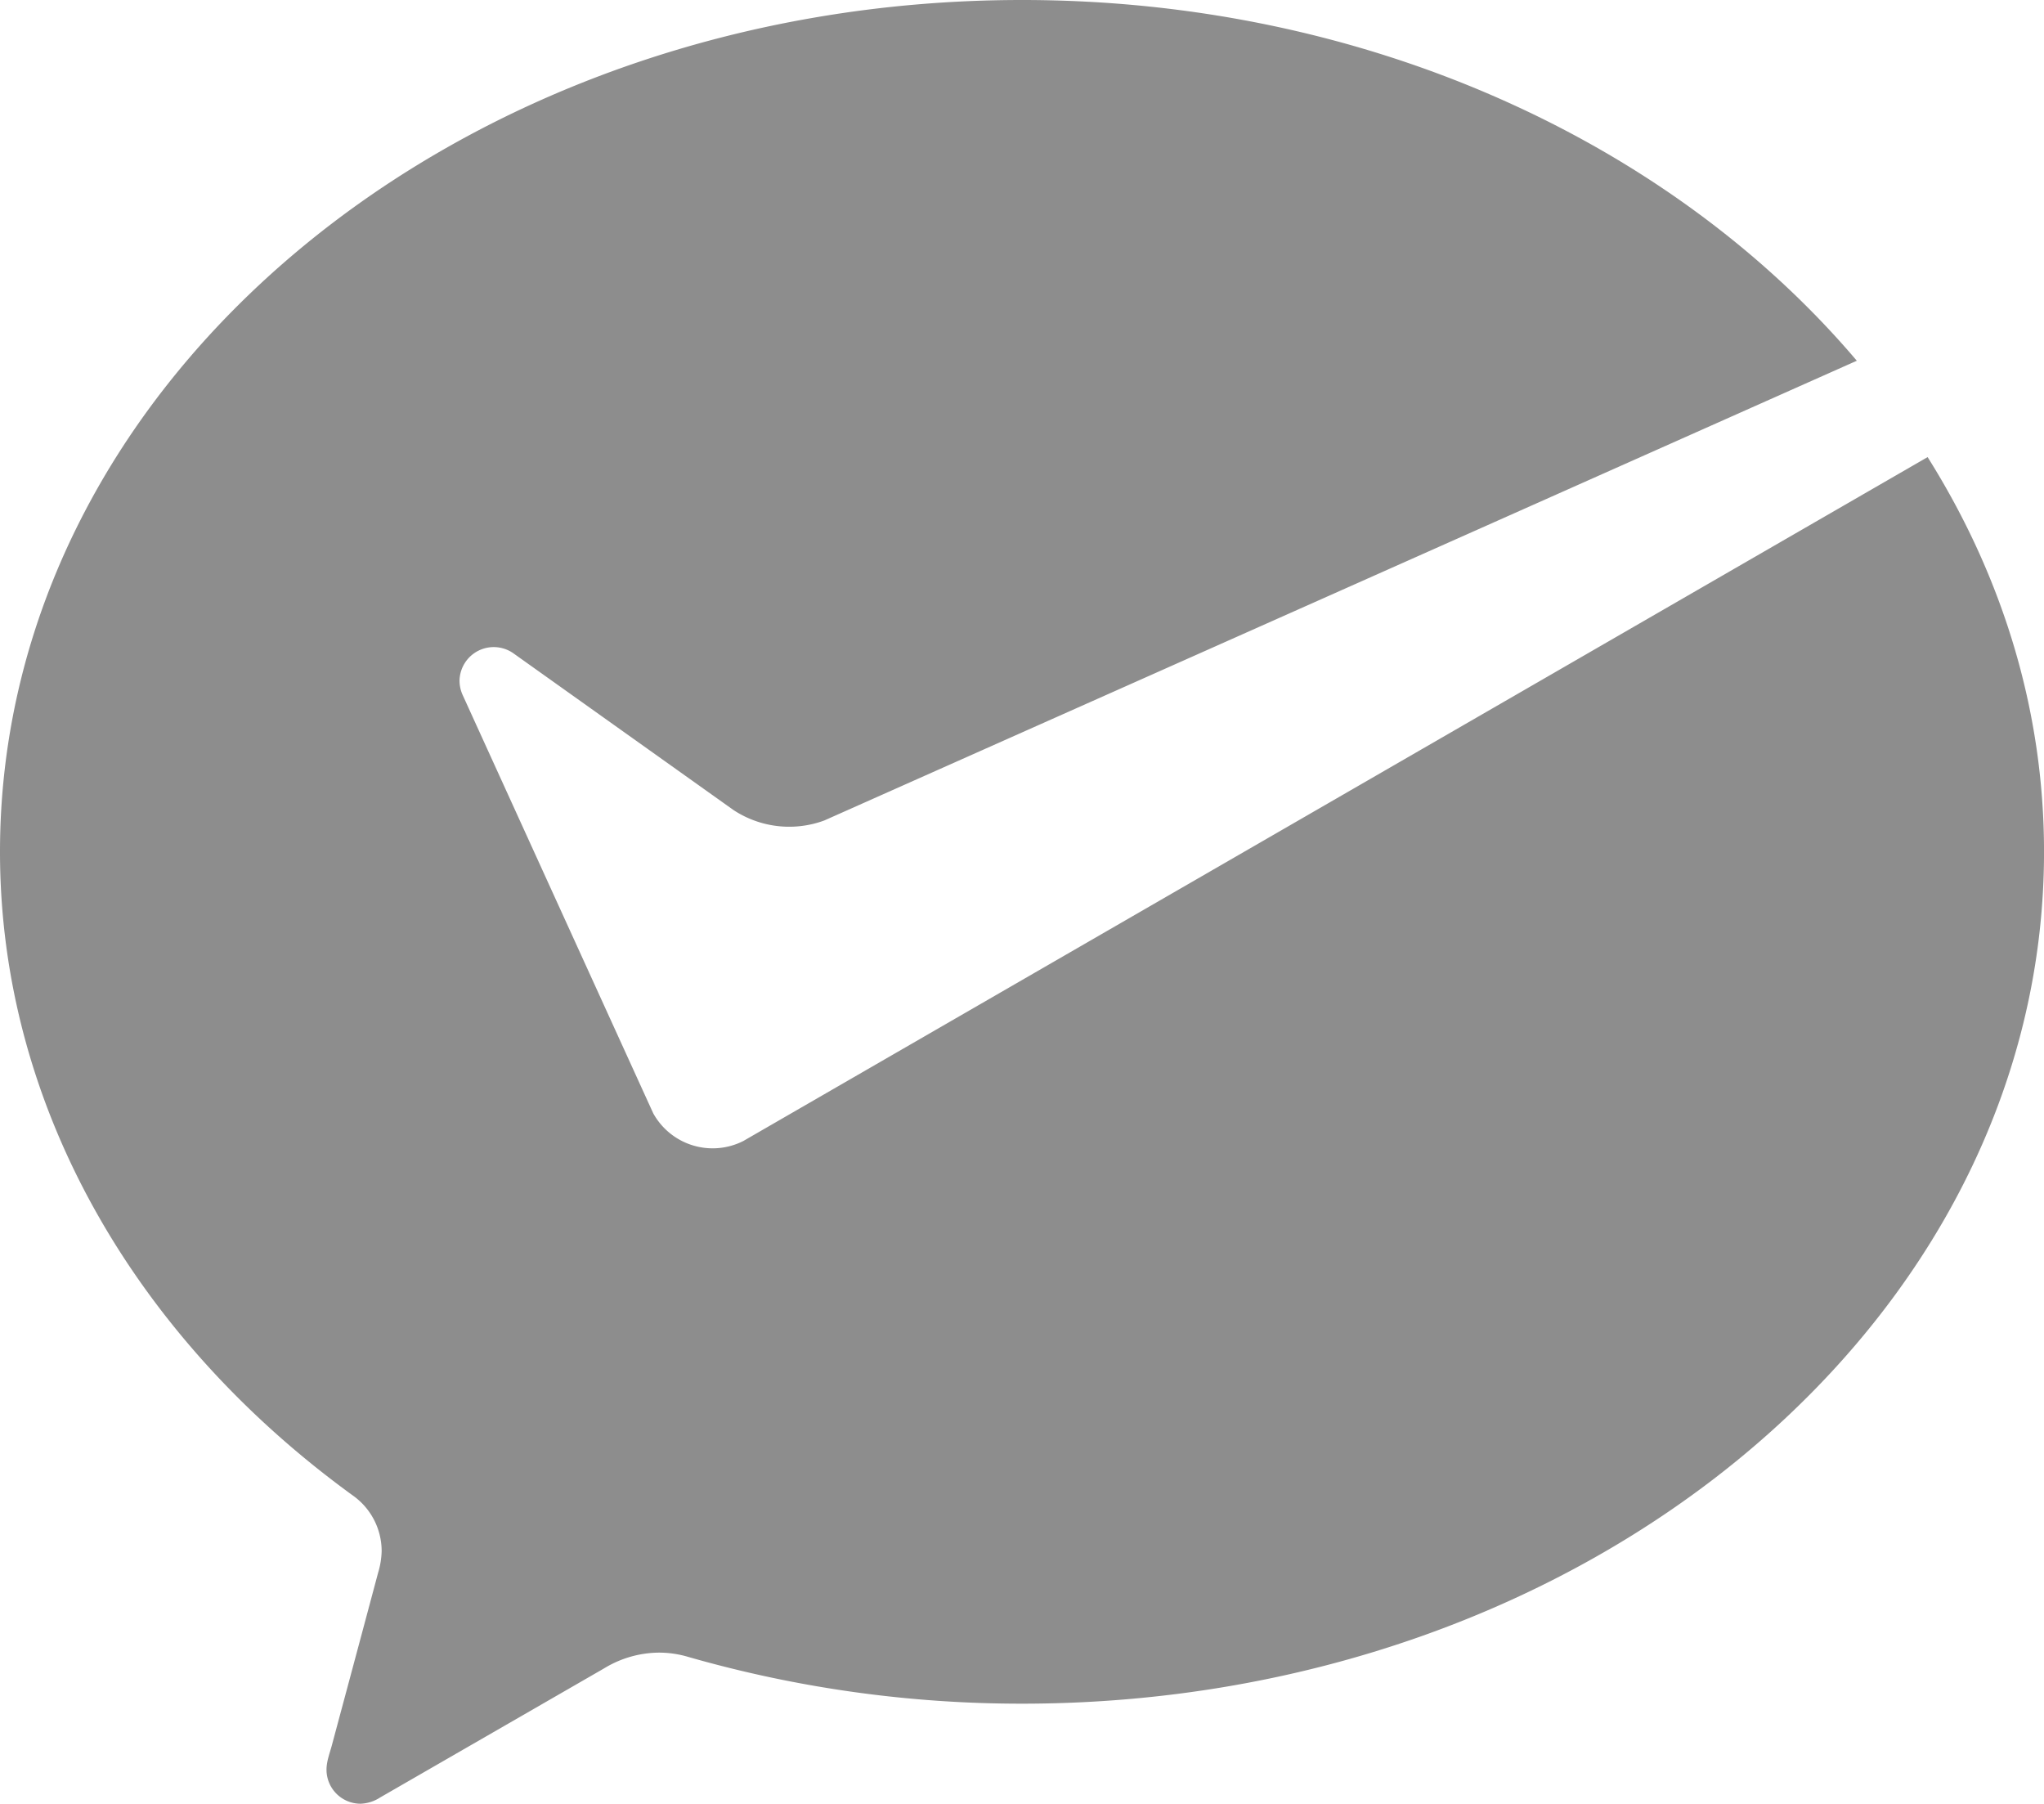 <svg xmlns="http://www.w3.org/2000/svg" viewBox="0 0 716.86 632.46"><defs><style>.cls-1{fill:#8d8d8d;}</style></defs><title>资源 3</title><g id="图层_2" data-name="图层 2"><g id="图层_1-2" data-name="图层 1"><path class="cls-1" d="M260.72,400.07a23.82,23.82,0,0,1-31.59-9.64L227.56,387,162.31,243.81a12.37,12.37,0,0,1-1.15-5,12,12,0,0,1,19.11-9.58l77,54.82a35.54,35.54,0,0,0,31.83,3.64L651.21,126.49C586.31,50,479.4,0,358.43,0,160.47,0,0,133.73,0,298.69c0,90,48.28,171,123.85,225.77a23.88,23.88,0,0,1,10,19.46,28.52,28.52,0,0,1-1.26,7.62c-6,22.51-15.7,58.55-16.15,60.25-.75,2.82-1.93,5.77-1.93,8.73a11.94,11.94,0,0,0,11.95,11.94,13.53,13.53,0,0,0,6.91-2.22L211.87,585a37.45,37.45,0,0,1,19-5.52A36,36,0,0,1,241.44,581a423.93,423.93,0,0,0,117,16.38c198,0,358.43-133.73,358.43-298.7,0-50-14.8-97-40.83-138.4L263.33,398.56Z"/></g></g></svg>